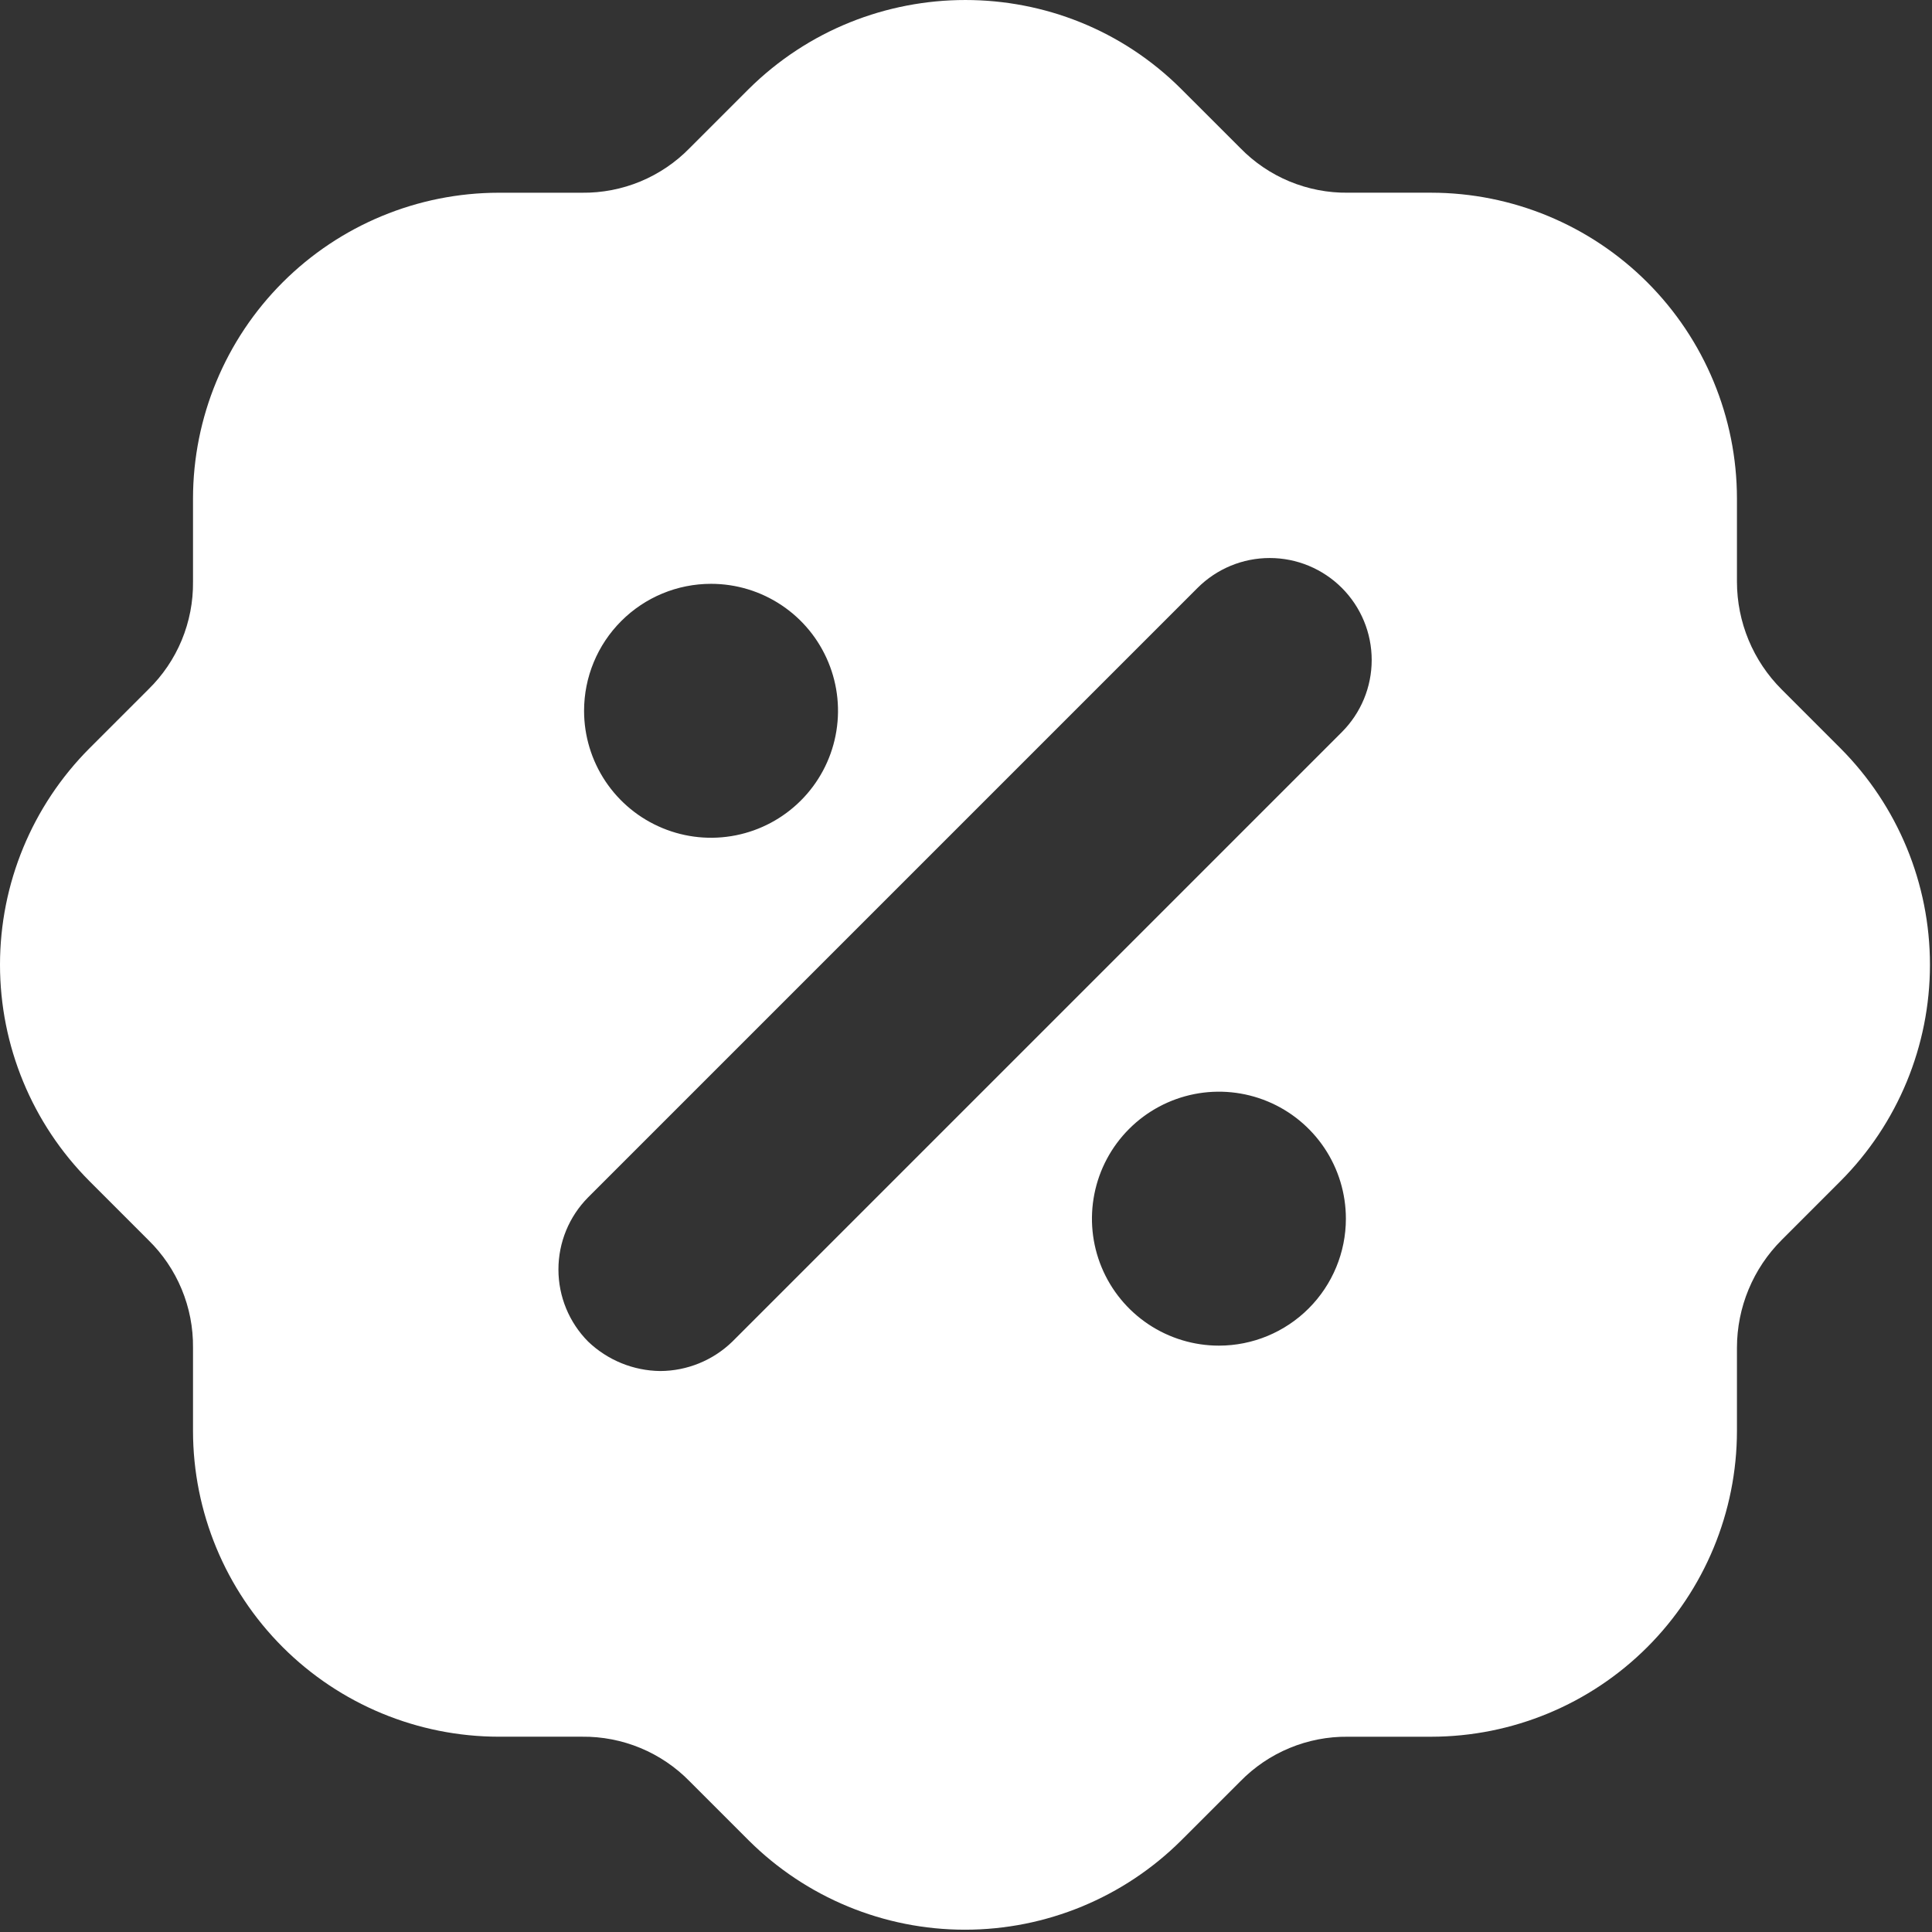 <svg width="70" height="70" viewBox="0 0 70 70" fill="none" xmlns="http://www.w3.org/2000/svg">
<rect x="0" y="0" width="70" height="70" fill="#333333" stroke="none"/>
<path d="M66.687 27.115L64.553 24.98C64.04 24.468 63.633 23.86 63.355 23.191C63.077 22.521 62.934 21.804 62.933 21.079V18.06C62.93 15.123 61.762 12.307 59.685 10.23C57.609 8.154 54.793 6.985 51.856 6.982H48.838C48.112 6.991 47.392 6.851 46.721 6.573C46.05 6.295 45.443 5.883 44.937 5.363L42.802 3.229C38.496 -1.076 31.467 -1.076 27.124 3.229L24.989 5.364C24.483 5.884 23.875 6.295 23.205 6.574C22.534 6.852 21.814 6.991 21.088 6.983H18.07C15.133 6.986 12.318 8.154 10.241 10.231C8.164 12.308 6.996 15.124 6.993 18.061V21.08C7.001 21.806 6.861 22.526 6.583 23.197C6.305 23.867 5.893 24.474 5.373 24.981L3.239 27.115C1.165 29.197 0 32.015 0 34.954C0 37.892 1.165 40.711 3.239 42.792L5.373 44.927C5.893 45.434 6.305 46.041 6.583 46.712C6.861 47.382 7.001 48.102 6.993 48.828V51.846C6.996 54.783 8.164 57.599 10.24 59.676C12.317 61.753 15.133 62.921 18.07 62.924H21.088C21.814 62.916 22.534 63.056 23.205 63.334C23.875 63.612 24.483 64.024 24.989 64.543L27.124 66.678C29.206 68.752 32.024 69.917 34.963 69.917C37.901 69.917 40.72 68.752 42.802 66.678L44.937 64.544C45.443 64.025 46.05 63.613 46.721 63.335C47.392 63.056 48.112 62.917 48.838 62.925H51.856C54.793 62.922 57.609 61.754 59.686 59.677C61.762 57.6 62.93 54.784 62.933 51.847V48.828C62.934 48.104 63.077 47.386 63.355 46.717C63.633 46.047 64.04 45.439 64.553 44.927L66.687 42.792C68.761 40.711 69.926 37.892 69.926 34.954C69.926 32.015 68.761 29.197 66.687 27.115ZM25.762 21.153C26.672 21.153 27.561 21.422 28.318 21.928C29.075 22.433 29.664 23.152 30.012 23.993C30.361 24.833 30.452 25.758 30.274 26.651C30.097 27.543 29.659 28.363 29.015 29.006C28.372 29.649 27.552 30.088 26.66 30.265C25.767 30.443 24.842 30.352 24.002 30.003C23.161 29.655 22.443 29.066 21.937 28.309C21.432 27.552 21.162 26.663 21.162 25.753C21.162 24.533 21.647 23.363 22.51 22.501C23.372 21.638 24.542 21.153 25.762 21.153ZM44.164 48.755C43.254 48.755 42.364 48.485 41.608 47.98C40.851 47.474 40.261 46.756 39.913 45.915C39.565 45.075 39.474 44.15 39.652 43.257C39.829 42.365 40.267 41.545 40.911 40.902C41.554 40.258 42.374 39.82 43.266 39.642C44.158 39.465 45.084 39.556 45.924 39.904C46.765 40.252 47.483 40.842 47.989 41.599C48.494 42.355 48.764 43.245 48.764 44.155C48.764 45.374 48.279 46.544 47.416 47.407C46.553 48.27 45.384 48.755 44.164 48.755ZM48.617 26.526L26.535 48.608C25.835 49.288 24.898 49.671 23.922 49.675C22.947 49.664 22.013 49.282 21.309 48.608C20.619 47.913 20.233 46.974 20.233 45.995C20.233 45.016 20.619 44.077 21.309 43.382L43.391 21.3C43.734 20.957 44.141 20.685 44.59 20.499C45.038 20.313 45.519 20.218 46.004 20.218C46.489 20.218 46.97 20.313 47.418 20.499C47.866 20.685 48.274 20.957 48.617 21.3C48.96 21.643 49.232 22.05 49.418 22.499C49.604 22.947 49.699 23.428 49.699 23.913C49.699 24.398 49.604 24.879 49.418 25.327C49.232 25.775 48.96 26.183 48.617 26.526Z" fill="white"/>
</svg>
